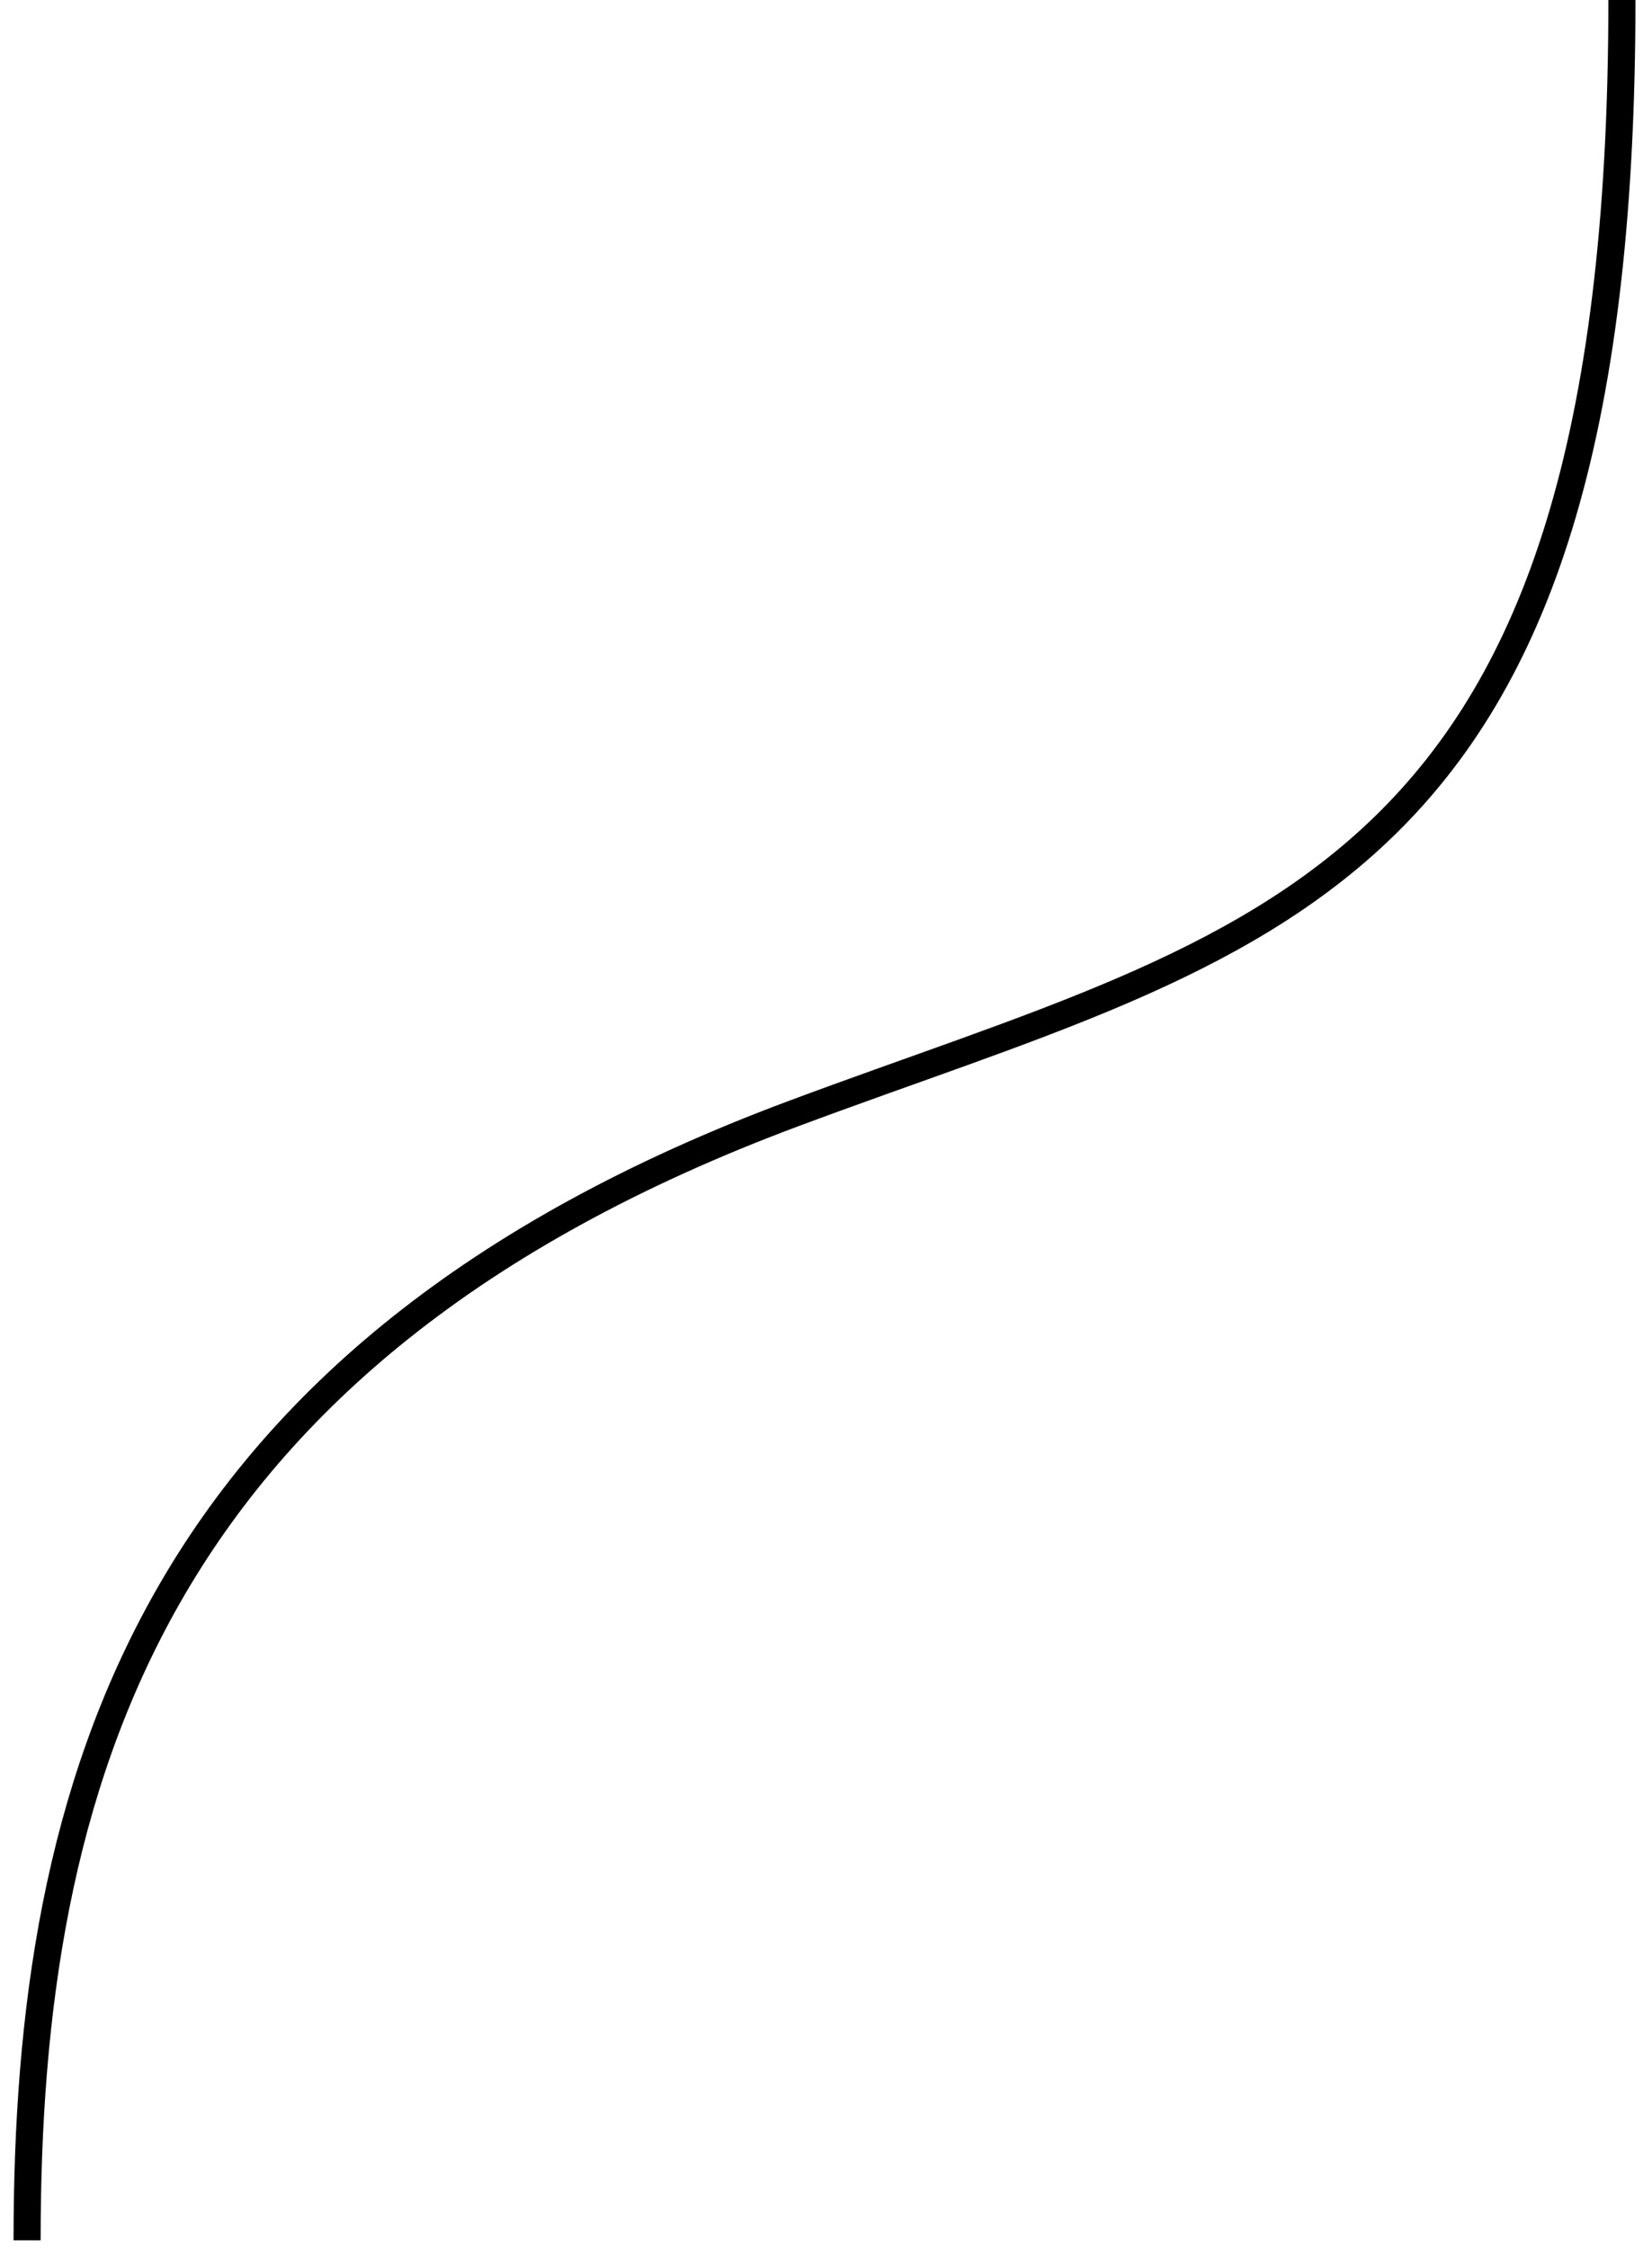 <?xml version="1.0" encoding="UTF-8"?>
<svg width="61px" height="83px" viewBox="0 0 61 83" version="1.1" xmlns="http://www.w3.org/2000/svg" xmlns:xlink="http://www.w3.org/1999/xlink">
    <!-- Generator: Sketch 63.1 (92452) - https://sketch.com -->
    <title>curve-shape</title>
    <desc>Created with Sketch.</desc>
    <g id="Page-1" stroke="none" stroke-width="1" fill="none" fill-rule="evenodd">
        <g id="Artboard" transform="translate(-230, 0)" stroke="#000000">
            <g id="Vector-5" transform="translate(231, 0)">
                <path d="M0,82.725 C0,65.899 4.457,50.021 28.276,41.129 C45.802,34.586 58.889,32.95 58.889,0" id="curve-shape"></path>
            </g>
        </g>
    </g>
</svg>